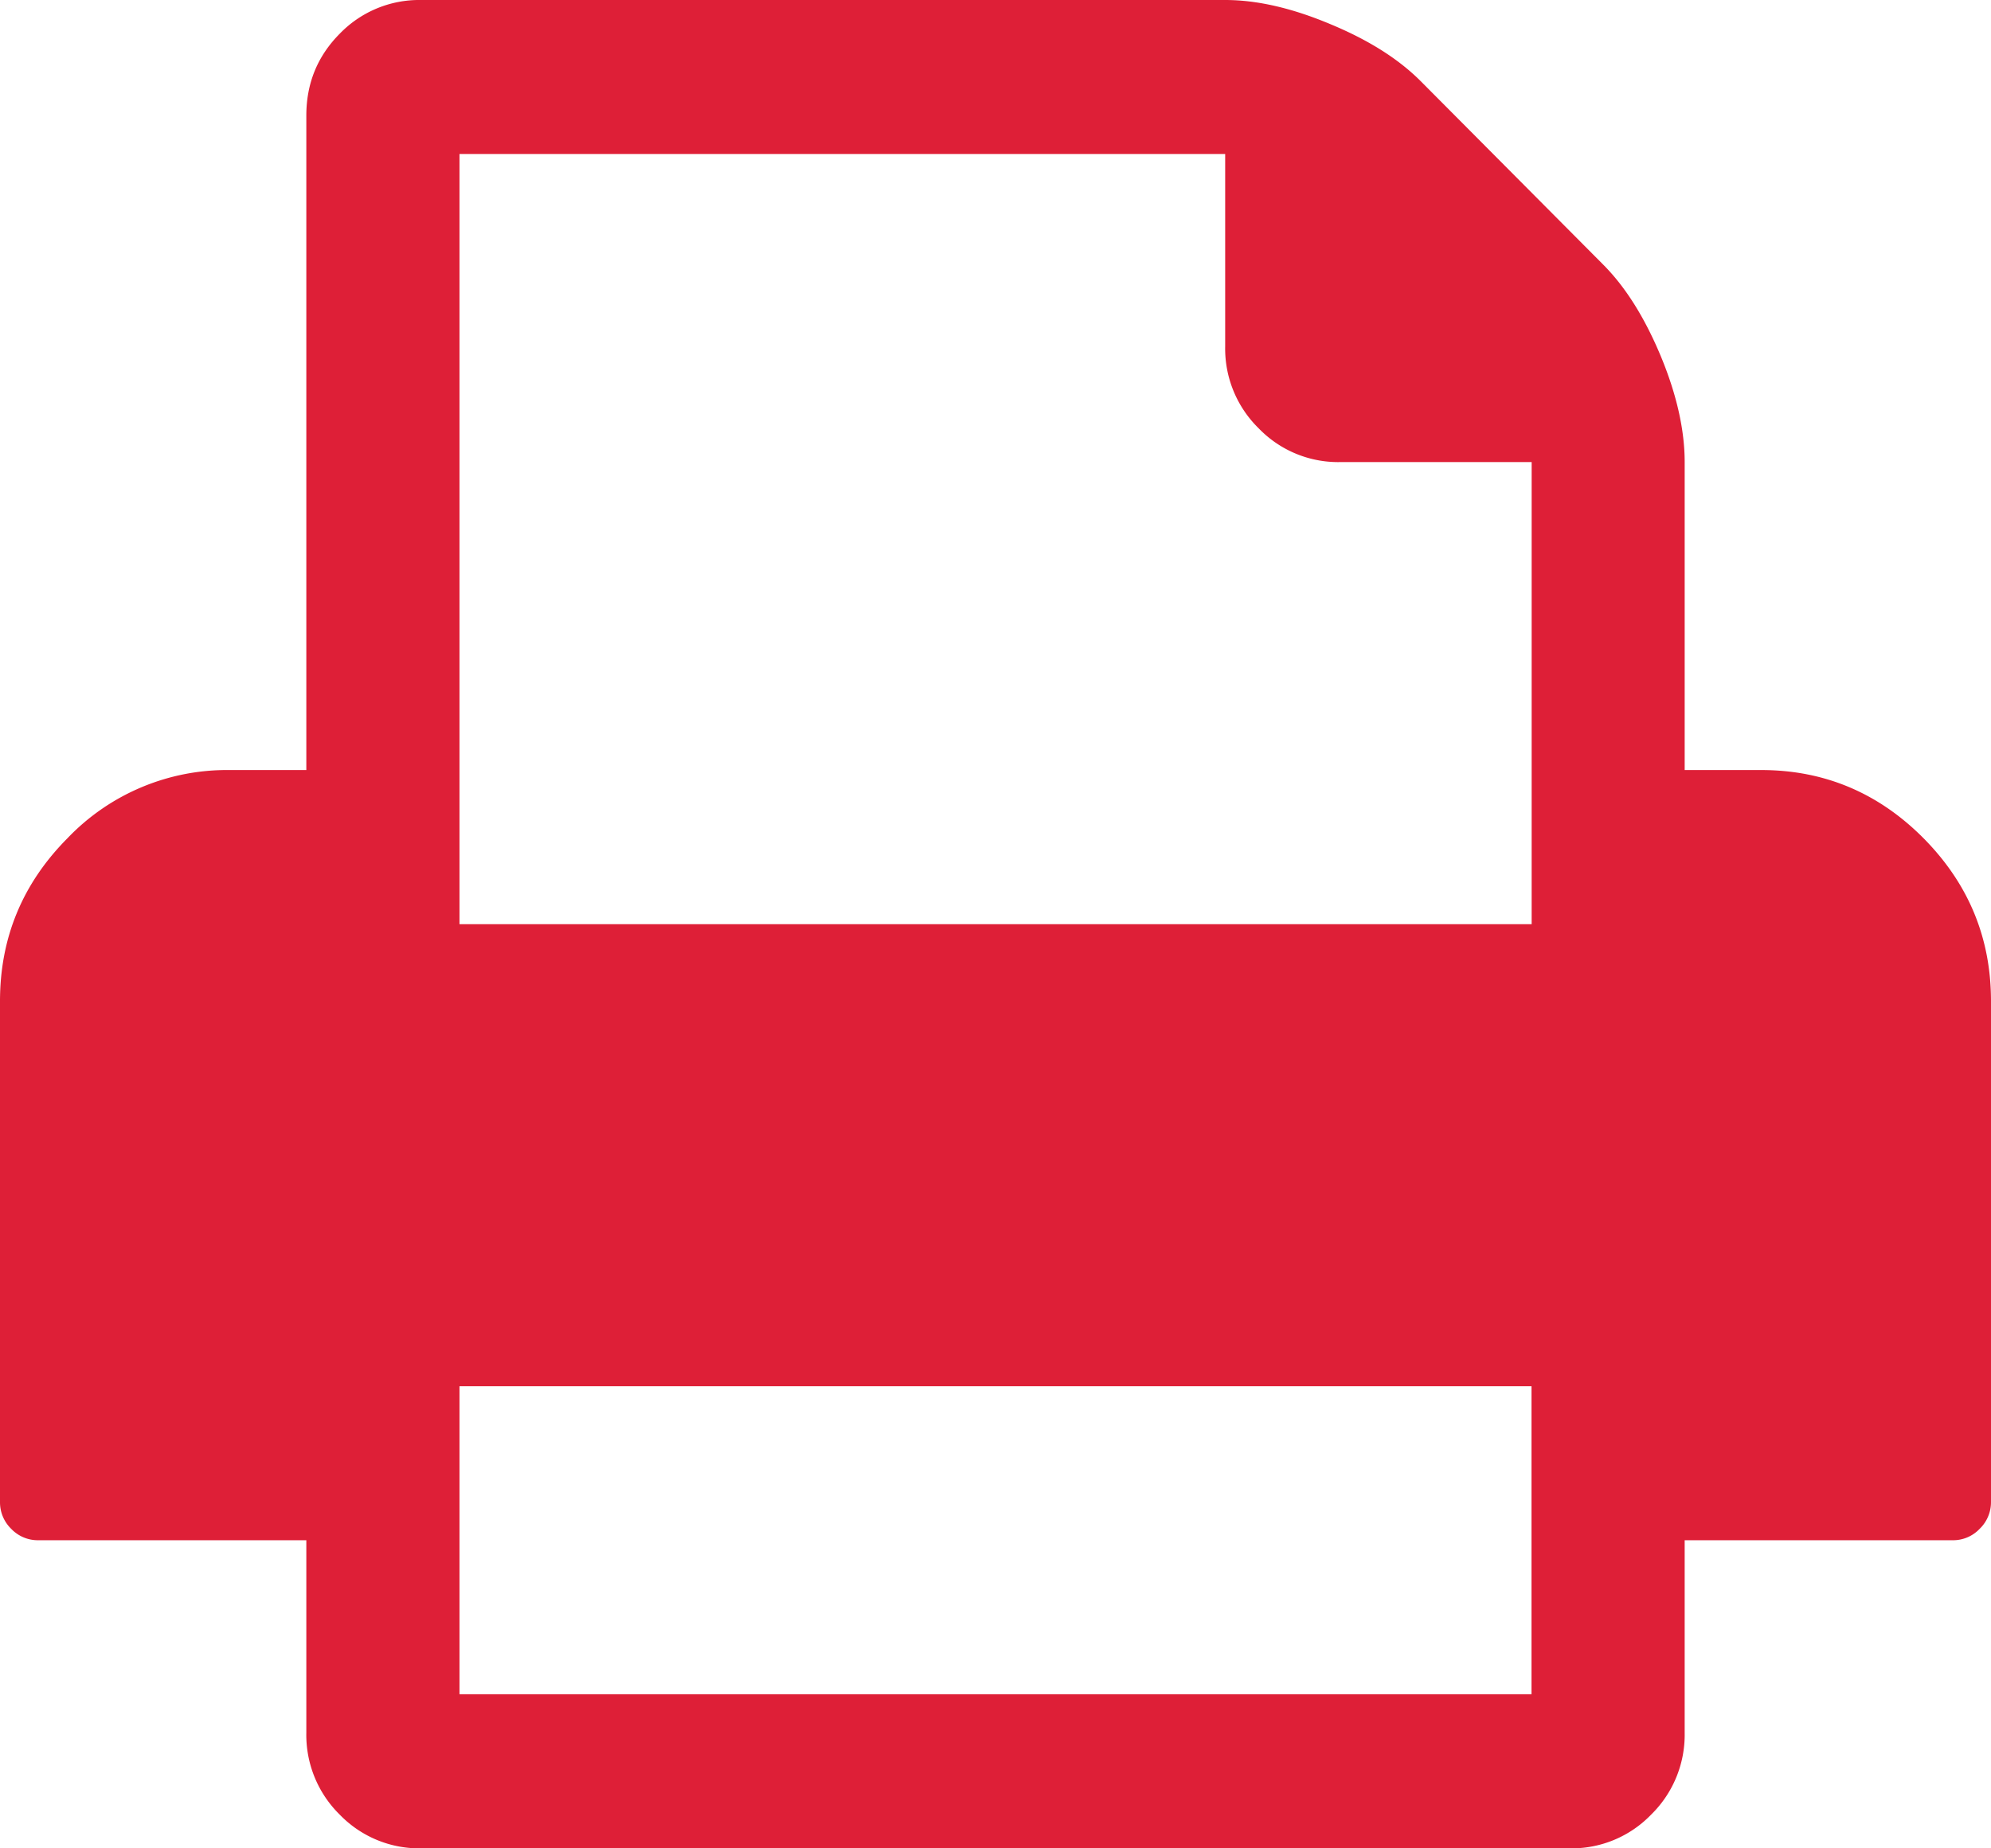 <svg xmlns="http://www.w3.org/2000/svg" width="14" height="13"><path fill="#DE1F37" fill-rule="evenodd" d="M3.23 11.916h7.539V9.75H3.231v2.166zM10.77 6.5V3.25H9.423a.776.776 0 0 1-.572-.237.785.785 0 0 1-.236-.576V1.083H3.231V6.5h7.538zM14 10.563a.26.26 0 0 1-.08.19.257.257 0 0 1-.19.08h-1.884v1.354a.786.786 0 0 1-.236.576.776.776 0 0 1-.572.237H2.961a.777.777 0 0 1-.572-.237.786.786 0 0 1-.235-.576v-1.354H.269a.258.258 0 0 1-.19-.08.26.26 0 0 1-.079-.19V7.042c0-.446.158-.828.475-1.147a1.55 1.55 0 0 1 1.14-.479h.539V.813c0-.226.078-.418.235-.576A.777.777 0 0 1 2.961 0h5.654c.225 0 .471.057.74.17.27.112.483.247.64.406l1.279 1.286c.157.158.291.372.404.643.112.27.168.52.168.745v2.166h.539c.442 0 .823.16 1.14.479.316.319.475.7.475 1.147v3.52z"/></svg>
